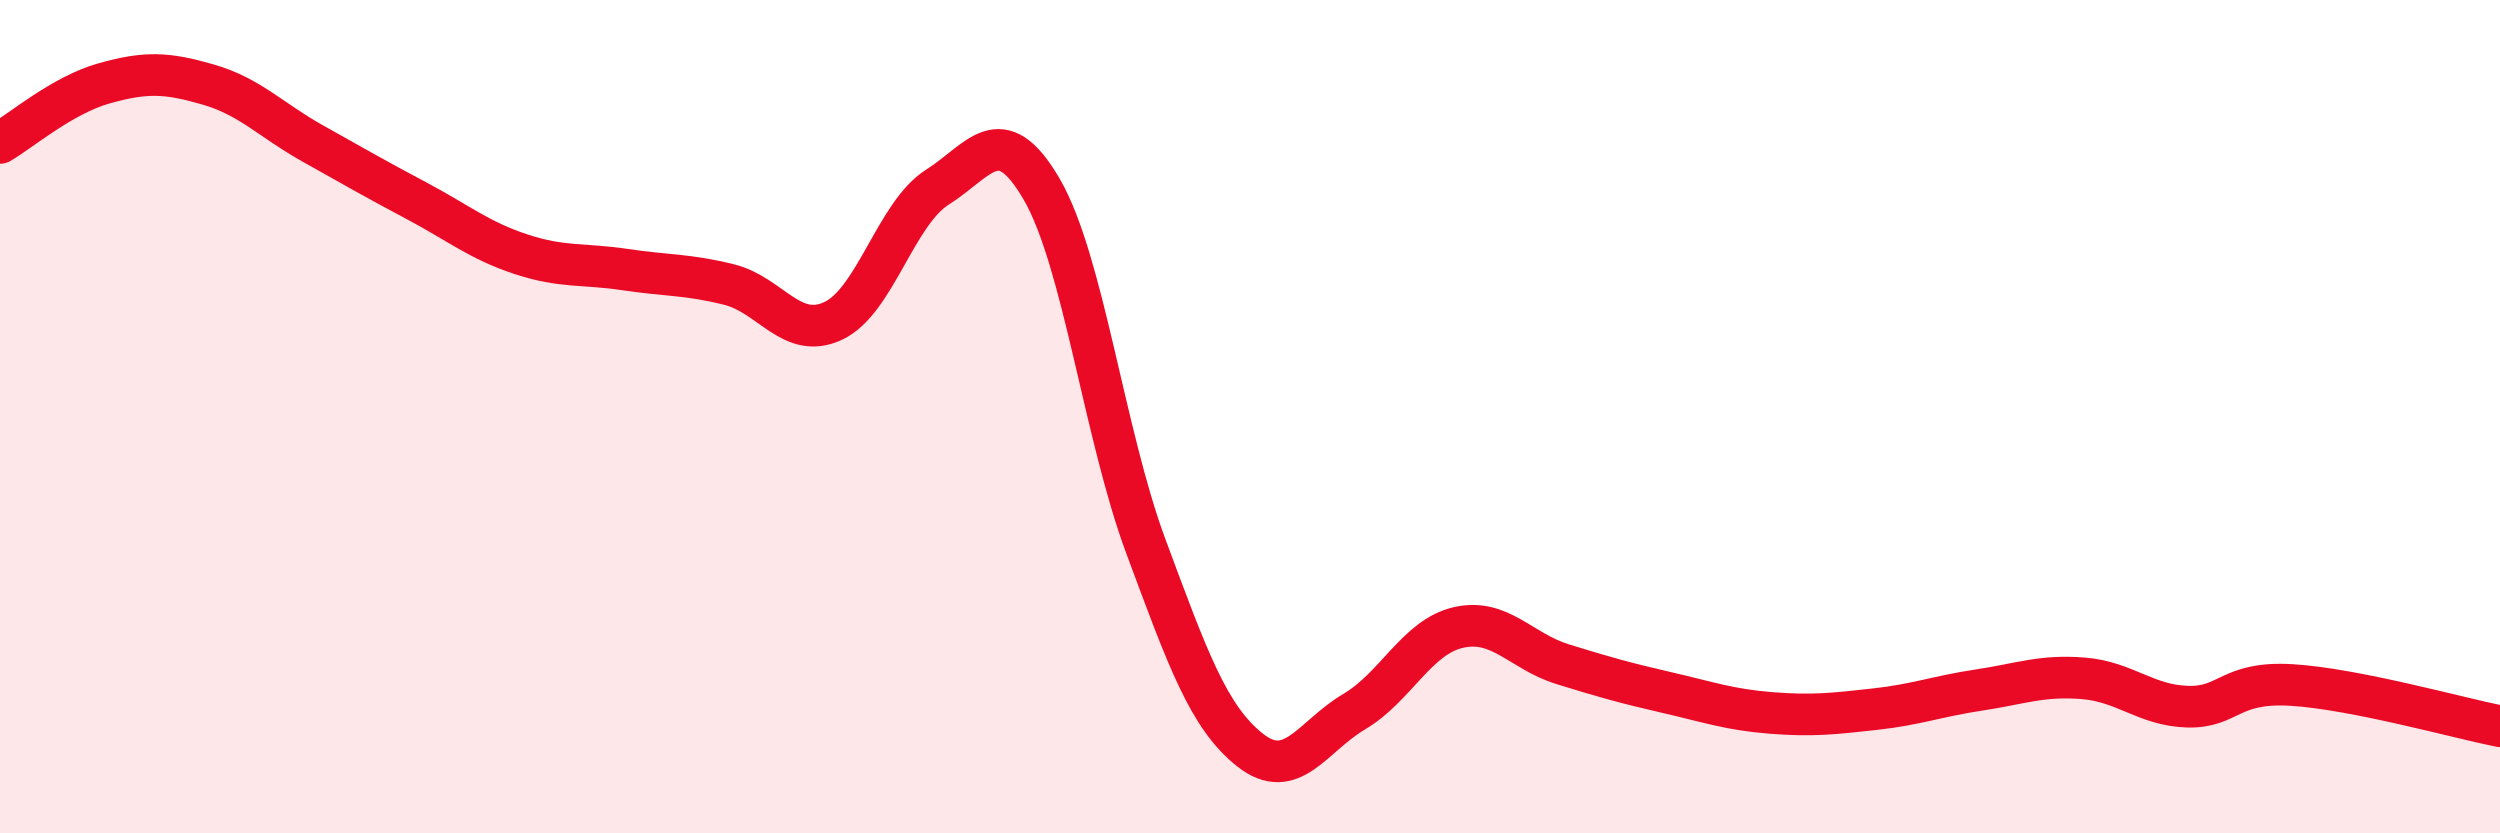 
    <svg width="60" height="20" viewBox="0 0 60 20" xmlns="http://www.w3.org/2000/svg">
      <path
        d="M 0,3.43 C 0.5,3.14 1.5,2.28 2.5,2 C 3.5,1.72 4,1.74 5,2.03 C 6,2.32 6.5,2.88 7.5,3.44 C 8.5,4 9,4.29 10,4.82 C 11,5.35 11.5,5.77 12.5,6.1 C 13.5,6.43 14,6.32 15,6.47 C 16,6.62 16.5,6.58 17.5,6.83 C 18.5,7.08 19,8.17 20,7.7 C 21,7.23 21.5,5.12 22.5,4.49 C 23.5,3.86 24,2.82 25,4.54 C 26,6.26 26.5,10.42 27.5,13.11 C 28.5,15.8 29,17.21 30,18 C 31,18.79 31.5,17.67 32.5,17.08 C 33.5,16.49 34,15.29 35,15.06 C 36,14.83 36.5,15.63 37.5,15.94 C 38.5,16.25 39,16.39 40,16.62 C 41,16.85 41.5,17.03 42.5,17.11 C 43.5,17.19 44,17.13 45,17.02 C 46,16.91 46.5,16.71 47.5,16.56 C 48.5,16.41 49,16.2 50,16.28 C 51,16.36 51.5,16.93 52.5,16.96 C 53.5,16.99 53.5,16.35 55,16.44 C 56.5,16.53 59,17.23 60,17.43L60 20L0 20Z"
        fill="#EB0A25"
        opacity="0.1"
        stroke-linecap="round"
        stroke-linejoin="round"
      />
      <path
        d="M 0,3.43 C 0.5,3.14 1.5,2.28 2.5,2 C 3.5,1.72 4,1.74 5,2.03 C 6,2.32 6.5,2.88 7.5,3.44 C 8.5,4 9,4.29 10,4.82 C 11,5.35 11.5,5.77 12.5,6.1 C 13.5,6.43 14,6.32 15,6.47 C 16,6.62 16.5,6.58 17.5,6.83 C 18.5,7.08 19,8.17 20,7.7 C 21,7.23 21.5,5.12 22.5,4.49 C 23.5,3.86 24,2.82 25,4.54 C 26,6.26 26.5,10.42 27.5,13.11 C 28.5,15.8 29,17.21 30,18 C 31,18.79 31.5,17.67 32.5,17.08 C 33.5,16.49 34,15.29 35,15.06 C 36,14.83 36.5,15.63 37.5,15.94 C 38.5,16.25 39,16.39 40,16.62 C 41,16.85 41.5,17.03 42.5,17.11 C 43.5,17.19 44,17.13 45,17.02 C 46,16.91 46.5,16.71 47.5,16.56 C 48.5,16.41 49,16.2 50,16.28 C 51,16.36 51.5,16.93 52.5,16.96 C 53.5,16.99 53.5,16.35 55,16.44 C 56.5,16.53 59,17.23 60,17.43"
        stroke="#EB0A25"
        stroke-width="1"
        fill="none"
        stroke-linecap="round"
        stroke-linejoin="round"
      />
    </svg>
  